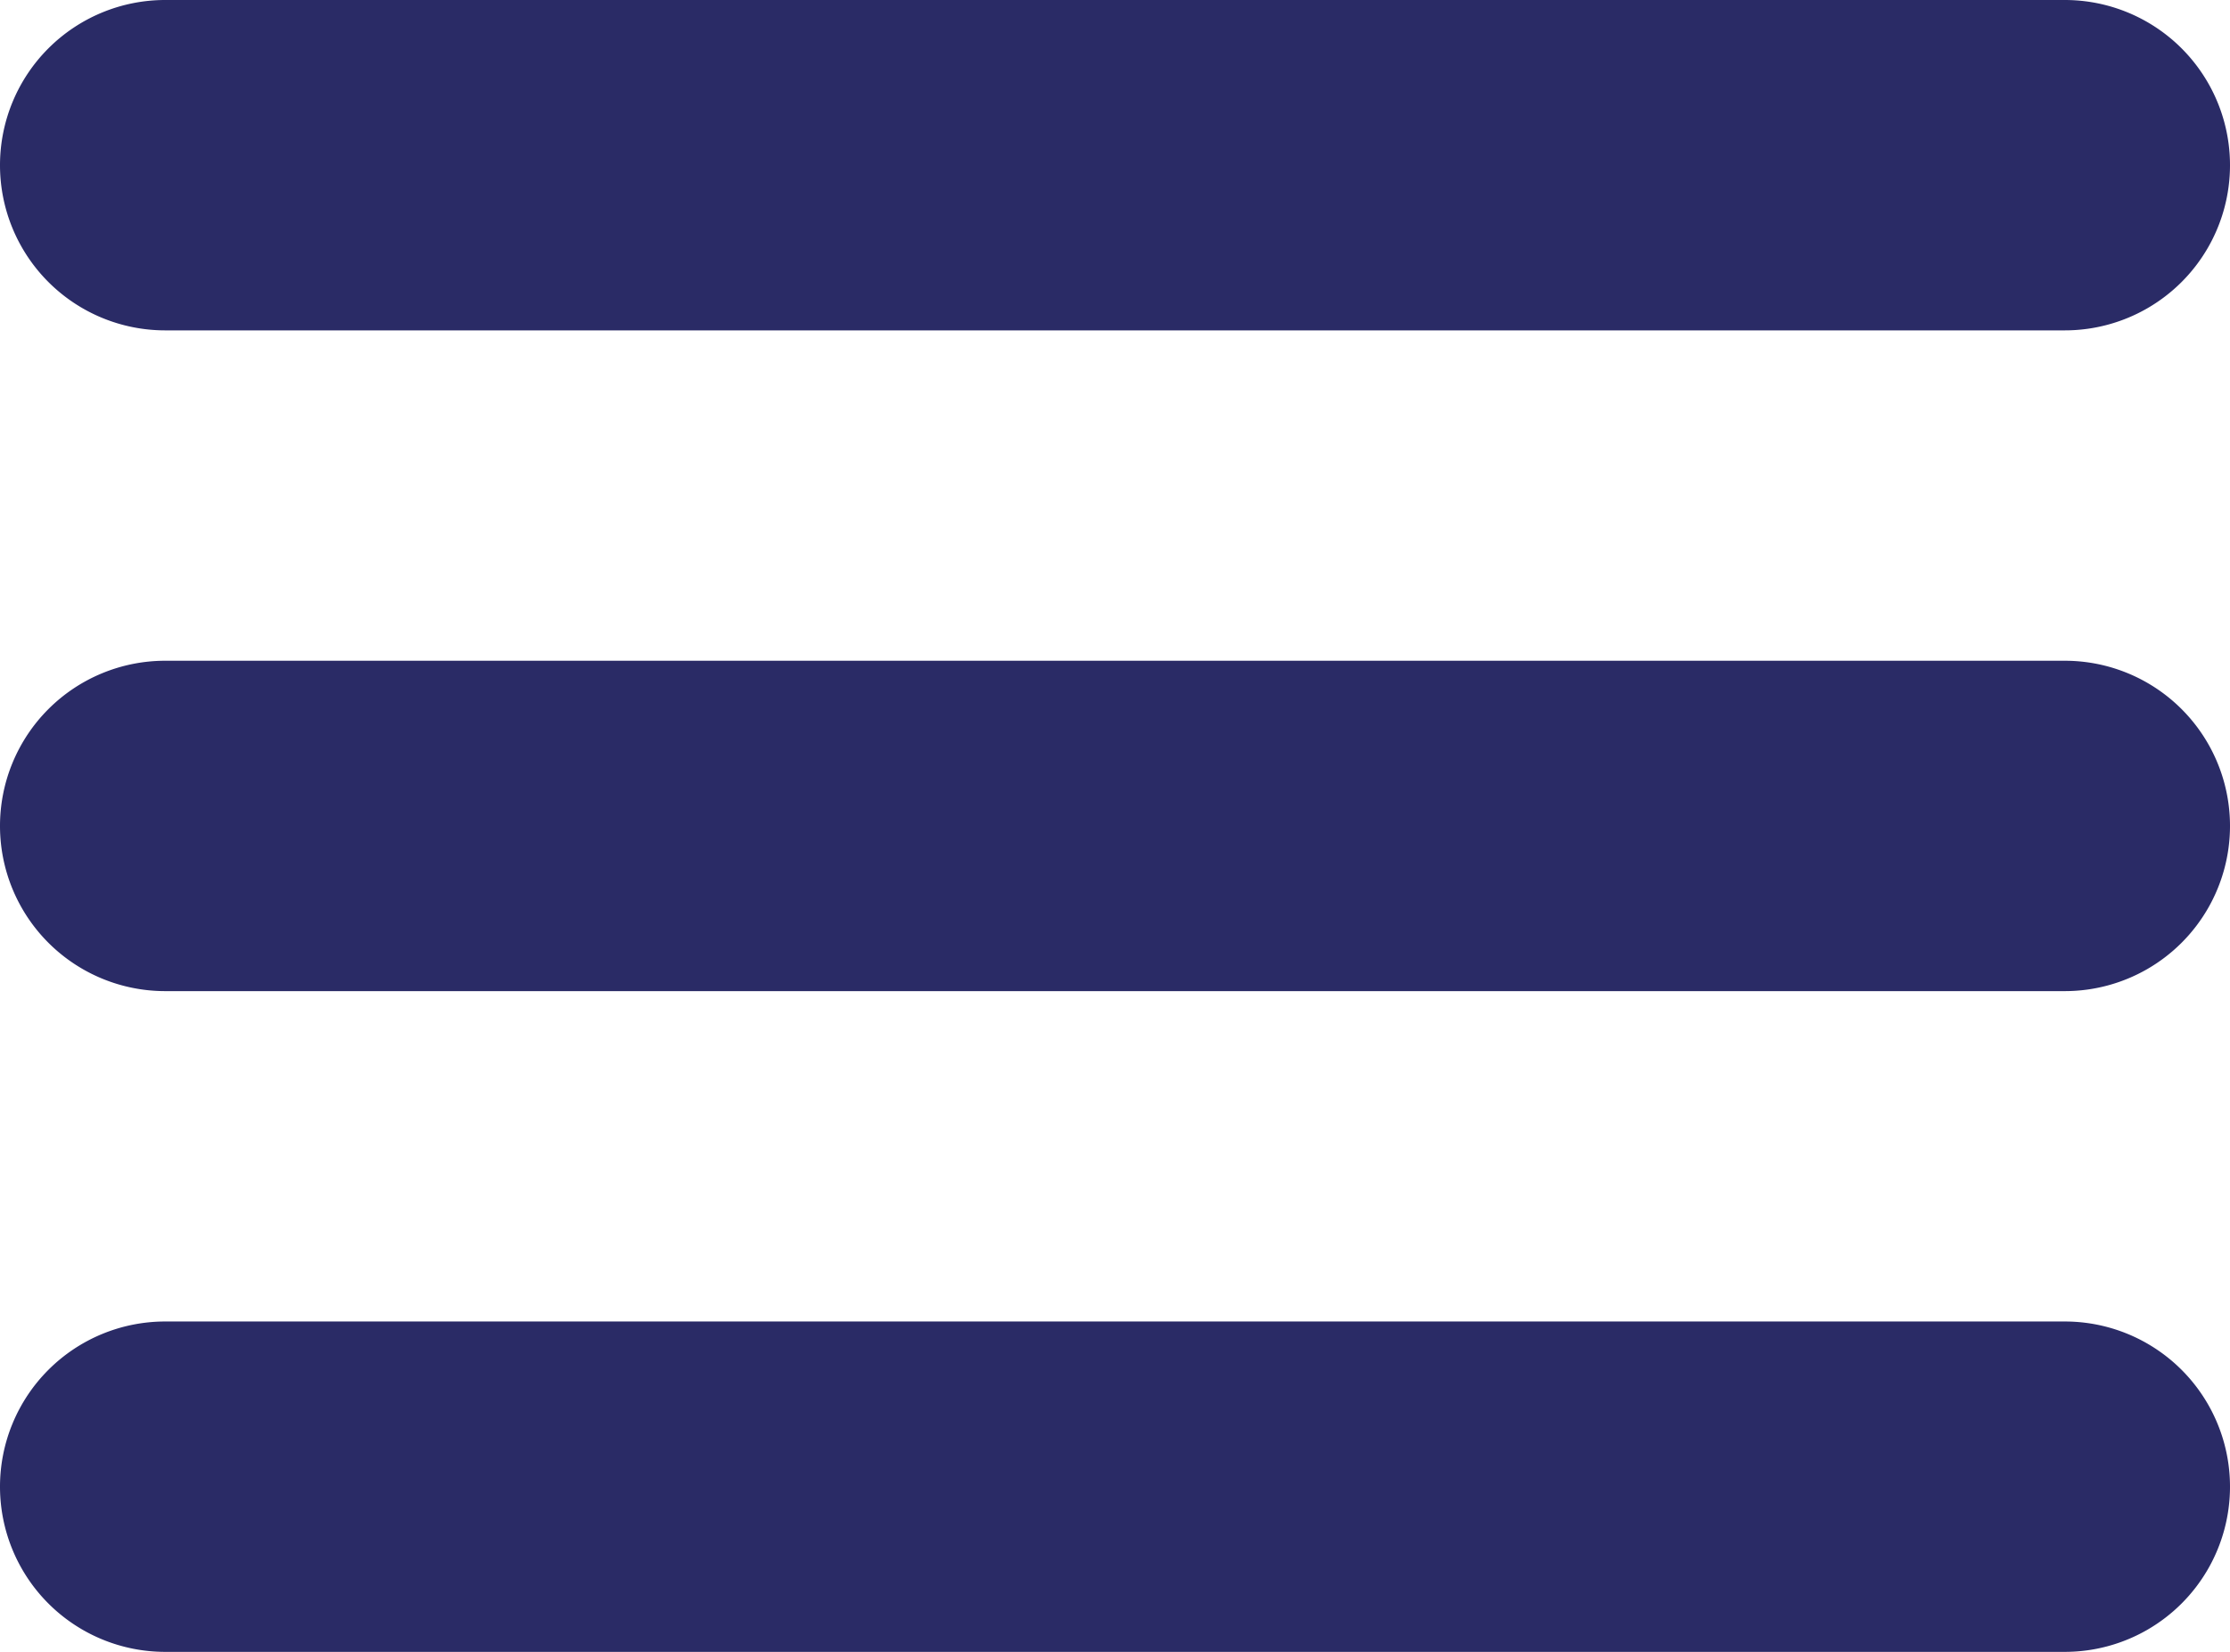 <svg xmlns="http://www.w3.org/2000/svg" viewBox="0 0 27 20"><defs><style>.cls-1{fill:#2A2B66;}</style></defs><g id="Vrstva_2" data-name="Vrstva 2"><g id="Vrstva_1-2" data-name="Vrstva 1"><path id="Rectangle_196" data-name="Rectangle 196" class="cls-1" d="M2,0H25a2,2,0,0,1,2,2h0a2,2,0,0,1-2,2H2A2,2,0,0,1,0,2H0A2,2,0,0,1,2,0Z"/><path id="Rectangle_196-2" data-name="Rectangle 196-2" class="cls-1" d="M2,8H25a2,2,0,0,1,2,2h0a2,2,0,0,1-2,2H2a2,2,0,0,1-2-2H0A2,2,0,0,1,2,8Z"/><path id="Rectangle_196-3" data-name="Rectangle 196-3" class="cls-1" d="M2,16H25a2,2,0,0,1,2,2h0a2,2,0,0,1-2,2H2a2,2,0,0,1-2-2H0A2,2,0,0,1,2,16Z"/></g></g></svg>